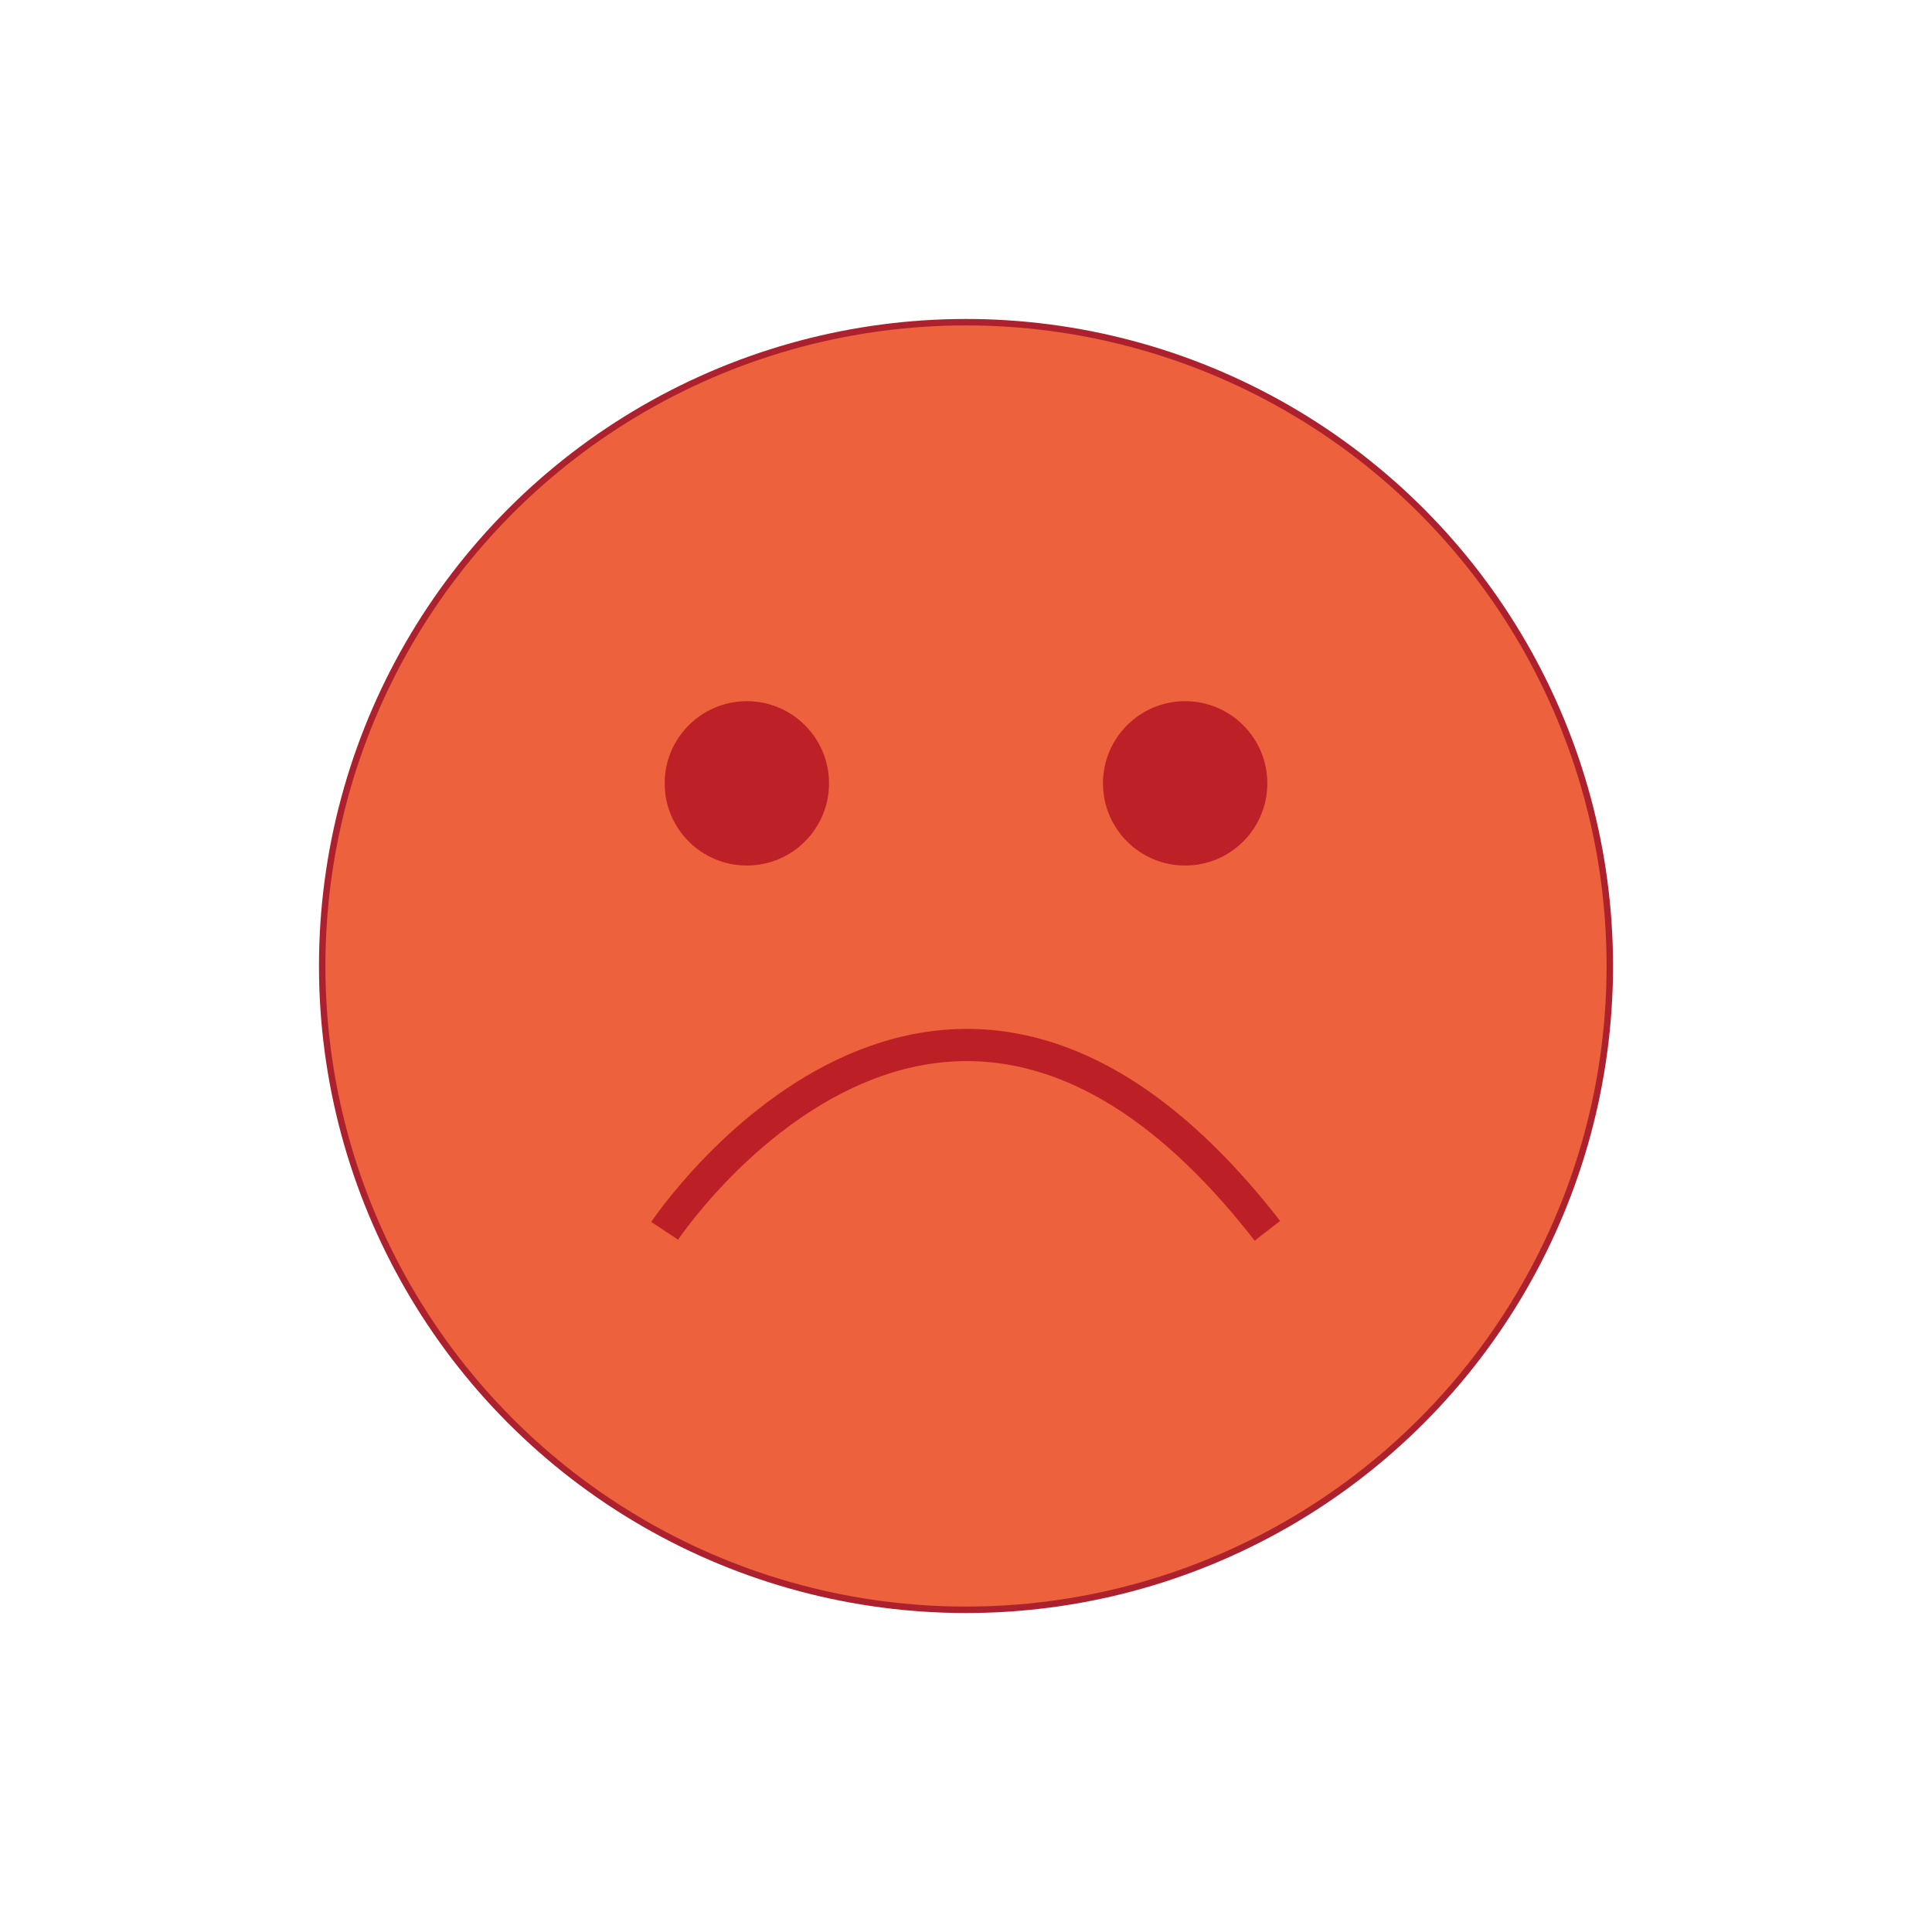 <?xml version="1.0" encoding="utf-8"?>
<!-- Generator: Adobe Illustrator 28.0.0, SVG Export Plug-In . SVG Version: 6.00 Build 0)  -->
<svg version="1.1" id="Layer_1" xmlns="http://www.w3.org/2000/svg" xmlns:xlink="http://www.w3.org/1999/xlink" x="0px" y="0px"
	 viewBox="0 0 300 300" style="enable-background:new 0 0 300 300;" xml:space="preserve">
<style type="text/css">
	.st0{fill:#E01D3E;stroke:#AC212D;stroke-miterlimit:10;}
	.st1{fill:#AC1F2D;}
	.st2{fill:none;stroke:#AC1F2D;stroke-width:5;stroke-miterlimit:10;}
	.st3{fill:#ED613C;stroke:#AC212D;stroke-miterlimit:10;}
	.st4{fill:#BD2127;}
	.st5{fill:none;stroke:#BC2026;stroke-width:5;stroke-miterlimit:10;}
	.st6{fill:#F68B3C;stroke:#AC212D;stroke-miterlimit:10;}
	.st7{fill:#CD3828;}
	.st8{fill:none;stroke:#CD3828;stroke-width:5;stroke-miterlimit:10;}
	.st9{fill:#FBAD36;stroke:#DA762A;stroke-miterlimit:10;}
	.st10{fill:#DA762A;}
	.st11{fill:none;stroke:#DA762A;stroke-width:5;stroke-miterlimit:10;}
	.st12{fill:#FFCA2A;stroke:#E8A726;stroke-miterlimit:10;}
	.st13{fill:#E8A726;}
	.st14{fill:none;stroke:#E8A726;stroke-width:5;stroke-miterlimit:10;}
	.st15{fill:#F8DE18;stroke:#D4B72A;stroke-miterlimit:10;}
	.st16{fill:#D4B72A;}
	.st17{fill:none;stroke:#D4B72A;stroke-width:5;stroke-miterlimit:10;}
	.st18{fill:#D7D83B;stroke:#AFB139;stroke-miterlimit:10;}
	.st19{fill:#AFB139;}
	.st20{fill:none;stroke:#AFB139;stroke-width:5;stroke-miterlimit:10;}
	.st21{fill:#B0D25A;stroke:#8DB644;stroke-miterlimit:10;}
	.st22{fill:#8DB644;}
	.st23{fill:none;stroke:#8DB644;stroke-width:5;stroke-miterlimit:10;}
	.st24{fill:#8AC874;stroke:#289B48;stroke-miterlimit:10;}
	.st25{fill:#289B48;}
	.st26{fill:#5FBF8B;stroke:#0B954C;stroke-miterlimit:10;}
	.st27{fill:#0B954C;}
</style>
<g>
	<circle class="st3" cx="150" cy="150" r="99.97"/>
	<g>
		<circle class="st4" cx="115.97" cy="121.64" r="12.76"/>
		<circle class="st4" cx="184.03" cy="121.64" r="12.76"/>
	</g>
	<path class="st5" d="M103.21,191.12c0,0,43.19-64.92,93.59,0"/>
</g>
</svg>

